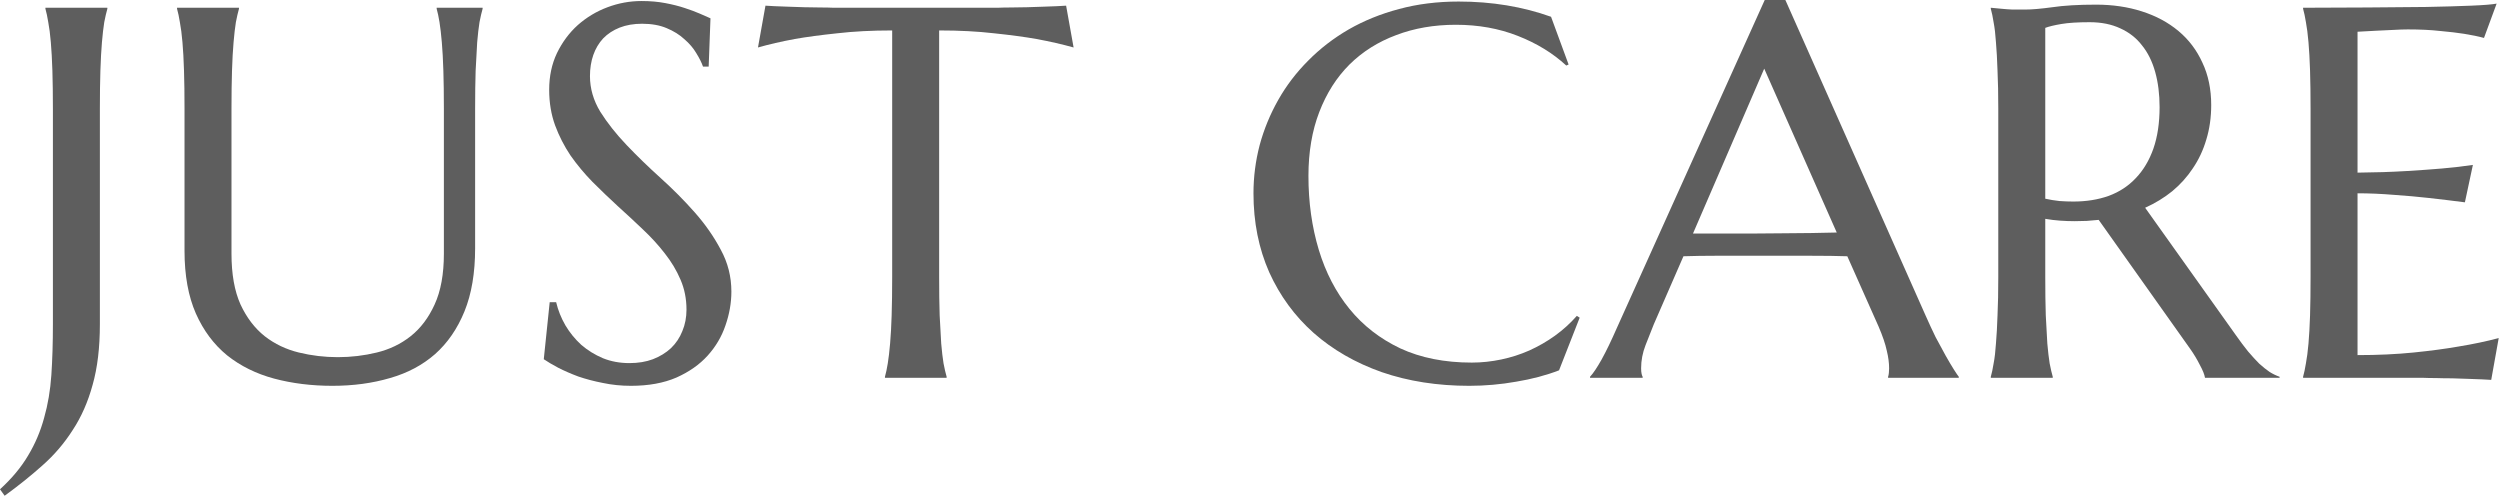 <?xml version="1.0" encoding="UTF-8"?> <svg xmlns="http://www.w3.org/2000/svg" width="141" height="28" viewBox="0 0 141 28" fill="none"> <path d="M5.633 18.296C5.633 19.605 5.497 20.741 5.225 21.701C4.963 22.662 4.59 23.511 4.105 24.248C3.629 24.996 3.062 25.66 2.402 26.242C1.752 26.825 1.038 27.397 0.262 27.96L0 27.596C0.67 26.985 1.198 26.349 1.587 25.689C1.984 25.03 2.285 24.321 2.489 23.564C2.702 22.817 2.838 22.012 2.897 21.148C2.955 20.275 2.984 19.324 2.984 18.296V6.142C2.984 5.317 2.974 4.599 2.955 3.988C2.935 3.367 2.906 2.833 2.867 2.387C2.829 1.931 2.78 1.553 2.722 1.252C2.673 0.951 2.62 0.699 2.562 0.495V0.437H6.055V0.495C5.997 0.699 5.939 0.951 5.88 1.252C5.832 1.553 5.788 1.931 5.749 2.387C5.711 2.833 5.682 3.367 5.662 3.988C5.643 4.599 5.633 5.317 5.633 6.142V18.296Z" fill="#5E5E5E"></path> <path d="M25.035 6.142C25.035 5.317 25.026 4.599 25.006 3.988C24.987 3.367 24.958 2.833 24.919 2.387C24.88 1.931 24.837 1.553 24.788 1.252C24.739 0.951 24.686 0.699 24.628 0.495V0.437H27.219V0.495C27.161 0.699 27.102 0.951 27.044 1.252C26.996 1.553 26.952 1.931 26.913 2.387C26.884 2.833 26.855 3.367 26.826 3.988C26.806 4.599 26.797 5.317 26.797 6.142V14.002C26.797 15.389 26.598 16.573 26.2 17.553C25.802 18.533 25.249 19.339 24.541 19.969C23.832 20.59 22.983 21.042 21.993 21.323C21.004 21.614 19.922 21.76 18.747 21.76C17.573 21.76 16.477 21.624 15.458 21.352C14.449 21.08 13.566 20.644 12.809 20.042C12.062 19.431 11.475 18.645 11.048 17.684C10.621 16.714 10.407 15.535 10.407 14.147V6.142C10.407 5.317 10.398 4.599 10.378 3.988C10.359 3.367 10.33 2.833 10.291 2.387C10.252 1.931 10.203 1.553 10.145 1.252C10.097 0.951 10.043 0.699 9.985 0.495V0.437H13.478V0.495C13.42 0.699 13.362 0.951 13.304 1.252C13.255 1.553 13.212 1.931 13.173 2.387C13.134 2.833 13.105 3.367 13.085 3.988C13.066 4.599 13.056 5.317 13.056 6.142V14.307C13.056 15.462 13.226 16.418 13.566 17.175C13.915 17.922 14.371 18.519 14.934 18.965C15.497 19.402 16.137 19.707 16.855 19.882C17.573 20.057 18.306 20.144 19.053 20.144C19.8 20.144 20.533 20.057 21.251 19.882C21.969 19.707 22.605 19.402 23.158 18.965C23.721 18.519 24.172 17.922 24.512 17.175C24.861 16.418 25.035 15.462 25.035 14.307V6.142Z" fill="#5E5E5E"></path> <path d="M39.969 3.755H39.649C39.572 3.532 39.446 3.28 39.271 2.998C39.106 2.717 38.883 2.455 38.601 2.212C38.33 1.96 37.995 1.751 37.597 1.586C37.209 1.422 36.748 1.339 36.214 1.339C35.739 1.339 35.317 1.412 34.948 1.557C34.579 1.703 34.269 1.907 34.016 2.169C33.774 2.431 33.589 2.741 33.463 3.1C33.337 3.459 33.274 3.857 33.274 4.294C33.274 4.992 33.468 5.662 33.856 6.302C34.254 6.933 34.749 7.559 35.341 8.18C35.933 8.801 36.573 9.422 37.262 10.043C37.951 10.664 38.592 11.309 39.184 11.979C39.775 12.648 40.265 13.352 40.654 14.089C41.051 14.817 41.25 15.603 41.25 16.447C41.25 17.078 41.139 17.713 40.916 18.354C40.702 18.985 40.367 19.552 39.911 20.057C39.455 20.561 38.868 20.974 38.15 21.294C37.432 21.604 36.578 21.76 35.588 21.76C35.035 21.76 34.506 21.706 34.002 21.599C33.507 21.503 33.046 21.381 32.619 21.236C32.202 21.08 31.823 20.915 31.484 20.741C31.154 20.566 30.882 20.406 30.669 20.26L31.003 17.044H31.367C31.474 17.5 31.649 17.936 31.891 18.354C32.134 18.761 32.43 19.125 32.779 19.445C33.138 19.756 33.546 20.008 34.002 20.202C34.458 20.387 34.958 20.479 35.501 20.479C35.996 20.479 36.437 20.406 36.825 20.26C37.223 20.105 37.563 19.897 37.844 19.635C38.126 19.363 38.339 19.043 38.485 18.674C38.64 18.305 38.718 17.903 38.718 17.466C38.718 16.855 38.606 16.292 38.383 15.777C38.16 15.254 37.864 14.759 37.495 14.293C37.136 13.827 36.724 13.376 36.258 12.939C35.802 12.503 35.331 12.066 34.846 11.629C34.361 11.183 33.885 10.727 33.419 10.261C32.963 9.795 32.551 9.301 32.182 8.777C31.823 8.243 31.532 7.675 31.309 7.074C31.086 6.462 30.974 5.793 30.974 5.065C30.974 4.299 31.12 3.61 31.411 2.998C31.712 2.377 32.105 1.848 32.59 1.412C33.085 0.975 33.643 0.64 34.264 0.408C34.885 0.175 35.525 0.058 36.185 0.058C36.67 0.058 37.117 0.097 37.524 0.175C37.932 0.252 38.296 0.344 38.616 0.451C38.946 0.558 39.232 0.665 39.475 0.771C39.717 0.878 39.916 0.965 40.071 1.033L39.969 3.755Z" fill="#5E5E5E"></path> <path d="M50.319 1.717C49.173 1.717 48.14 1.771 47.218 1.878C46.296 1.975 45.501 2.081 44.831 2.198C44.055 2.343 43.361 2.503 42.75 2.678L43.172 0.32C43.288 0.33 43.463 0.34 43.696 0.349C43.929 0.359 44.186 0.369 44.467 0.378C44.758 0.388 45.059 0.398 45.37 0.408C45.69 0.408 45.991 0.412 46.272 0.422C46.553 0.422 46.801 0.427 47.014 0.437C47.237 0.437 47.398 0.437 47.495 0.437H55.806C55.903 0.437 56.058 0.437 56.272 0.437C56.495 0.427 56.747 0.422 57.029 0.422C57.31 0.412 57.606 0.408 57.916 0.408C58.237 0.398 58.538 0.388 58.819 0.378C59.11 0.369 59.372 0.359 59.605 0.349C59.838 0.34 60.012 0.33 60.129 0.32L60.551 2.678C59.93 2.503 59.231 2.343 58.455 2.198C57.785 2.081 56.99 1.975 56.068 1.878C55.146 1.771 54.113 1.717 52.968 1.717V15.617C52.968 16.442 52.977 17.165 52.997 17.786C53.026 18.397 53.055 18.926 53.084 19.373C53.123 19.819 53.166 20.192 53.215 20.493C53.273 20.794 53.331 21.046 53.39 21.25V21.308H49.911V21.25C49.969 21.046 50.023 20.794 50.071 20.493C50.12 20.192 50.163 19.819 50.202 19.373C50.241 18.926 50.27 18.397 50.289 17.786C50.309 17.165 50.319 16.442 50.319 15.617V1.717Z" fill="#5E5E5E"></path> <path d="M88.469 3.639L88.338 3.697C87.581 2.998 86.668 2.44 85.601 2.023C84.543 1.606 83.379 1.397 82.108 1.397C80.885 1.397 79.764 1.591 78.745 1.979C77.727 2.358 76.848 2.911 76.111 3.639C75.383 4.366 74.815 5.259 74.408 6.317C74 7.374 73.796 8.578 73.796 9.926C73.796 11.411 73.991 12.799 74.379 14.089C74.767 15.37 75.344 16.481 76.111 17.422C76.877 18.363 77.833 19.106 78.978 19.649C80.133 20.183 81.477 20.45 83.01 20.45C83.563 20.45 84.116 20.391 84.669 20.275C85.223 20.159 85.751 19.989 86.256 19.766C86.77 19.533 87.251 19.256 87.697 18.936C88.153 18.606 88.566 18.233 88.934 17.815L89.094 17.917L87.93 20.886C87.202 21.168 86.397 21.381 85.514 21.527C84.64 21.682 83.757 21.76 82.865 21.76C81.069 21.76 79.425 21.503 77.93 20.988C76.446 20.464 75.165 19.727 74.088 18.776C73.02 17.825 72.186 16.685 71.584 15.355C70.992 14.016 70.696 12.532 70.696 10.902C70.696 9.98 70.813 9.073 71.046 8.18C71.288 7.287 71.638 6.438 72.094 5.633C72.55 4.827 73.112 4.09 73.782 3.42C74.451 2.741 75.213 2.154 76.067 1.659C76.931 1.164 77.877 0.781 78.906 0.509C79.944 0.228 81.065 0.087 82.268 0.087C84.141 0.087 85.878 0.374 87.479 0.946L88.469 3.639Z" fill="#5E5E5E"></path> <path d="M106.488 21.308V21.25C106.508 21.202 106.522 21.129 106.532 21.032C106.542 20.935 106.546 20.848 106.546 20.77C106.546 20.469 106.503 20.139 106.415 19.78C106.338 19.411 106.183 18.955 105.95 18.412L104.188 14.453C103.645 14.434 102.922 14.424 102.02 14.424C101.117 14.424 100.142 14.424 99.094 14.424C98.328 14.424 97.585 14.424 96.867 14.424C96.159 14.424 95.518 14.434 94.946 14.453L93.272 18.296C93.126 18.655 92.971 19.047 92.806 19.474C92.641 19.901 92.559 20.333 92.559 20.77C92.559 20.896 92.568 21.003 92.588 21.09C92.607 21.168 92.626 21.221 92.646 21.25V21.308H89.677V21.25C89.851 21.066 90.07 20.741 90.332 20.275C90.594 19.799 90.88 19.208 91.19 18.499L99.531 0H100.695L108.599 17.786C108.783 18.203 108.972 18.611 109.166 19.009C109.37 19.397 109.559 19.746 109.734 20.057C109.909 20.367 110.064 20.629 110.2 20.843C110.336 21.056 110.428 21.192 110.476 21.25V21.308H106.488ZM97.056 13.172C97.619 13.172 98.197 13.172 98.788 13.172C99.38 13.162 99.958 13.158 100.52 13.158C101.093 13.148 101.641 13.143 102.165 13.143C102.689 13.133 103.165 13.124 103.592 13.114L99.502 3.872L95.484 13.172H97.056Z" fill="#5E5E5E"></path> <path d="M115.353 15.617C115.353 16.442 115.362 17.165 115.382 17.786C115.411 18.397 115.44 18.926 115.469 19.373C115.508 19.819 115.552 20.192 115.6 20.493C115.658 20.794 115.716 21.046 115.775 21.25V21.308H112.281V21.25C112.34 21.046 112.393 20.794 112.441 20.493C112.5 20.192 112.543 19.819 112.572 19.373C112.611 18.926 112.64 18.397 112.66 17.786C112.689 17.175 112.703 16.452 112.703 15.617V6.142C112.703 5.317 112.689 4.599 112.66 3.988C112.64 3.367 112.611 2.833 112.572 2.387C112.543 1.941 112.5 1.567 112.441 1.266C112.393 0.956 112.34 0.699 112.281 0.495V0.437L112.893 0.495C113.077 0.514 113.281 0.529 113.504 0.539C113.737 0.539 113.975 0.539 114.217 0.539C114.596 0.539 115.105 0.495 115.746 0.408C116.396 0.311 117.221 0.262 118.22 0.262C119.152 0.262 120.01 0.388 120.796 0.64C121.592 0.893 122.281 1.261 122.863 1.747C123.445 2.232 123.897 2.829 124.217 3.537C124.547 4.235 124.712 5.031 124.712 5.924C124.712 6.622 124.62 7.273 124.435 7.874C124.261 8.466 124.008 9.005 123.678 9.49C123.358 9.975 122.97 10.407 122.514 10.785C122.058 11.154 121.548 11.464 120.986 11.717L126.095 18.892C126.347 19.251 126.58 19.562 126.793 19.824C127.016 20.086 127.225 20.314 127.419 20.508C127.623 20.692 127.817 20.848 128.001 20.974C128.186 21.09 128.375 21.182 128.569 21.25V21.308H124.362C124.333 21.124 124.236 20.881 124.071 20.581C123.916 20.27 123.732 19.965 123.518 19.664L118.366 12.401C118.142 12.42 117.919 12.44 117.696 12.459C117.473 12.469 117.245 12.474 117.012 12.474C116.74 12.474 116.464 12.464 116.182 12.444C115.911 12.425 115.634 12.391 115.353 12.343V15.617ZM115.353 11.207C115.615 11.265 115.881 11.309 116.153 11.338C116.425 11.358 116.687 11.367 116.939 11.367C117.667 11.367 118.332 11.261 118.933 11.047C119.535 10.824 120.044 10.489 120.462 10.043C120.889 9.597 121.218 9.043 121.451 8.384C121.684 7.714 121.801 6.933 121.801 6.04C121.801 5.313 121.718 4.653 121.553 4.061C121.388 3.469 121.141 2.969 120.811 2.562C120.491 2.144 120.083 1.824 119.588 1.601C119.093 1.368 118.516 1.252 117.856 1.252C117.187 1.252 116.653 1.286 116.255 1.354C115.857 1.422 115.556 1.494 115.353 1.572V11.207Z" fill="#5E5E5E"></path> <path d="M129.894 0.437C131.107 0.437 132.31 0.432 133.503 0.422C134.707 0.412 135.808 0.403 136.807 0.393C137.807 0.374 138.661 0.349 139.369 0.32C140.078 0.291 140.558 0.252 140.81 0.204L140.097 2.14C139.777 2.052 139.403 1.975 138.976 1.907C138.607 1.848 138.156 1.795 137.623 1.747C137.099 1.688 136.492 1.659 135.803 1.659C135.57 1.659 135.289 1.669 134.959 1.688C134.639 1.698 134.328 1.713 134.027 1.732C133.678 1.751 133.324 1.771 132.965 1.79V9.737C133.964 9.728 134.867 9.698 135.672 9.65C136.478 9.601 137.162 9.553 137.724 9.504C138.384 9.446 138.966 9.378 139.471 9.301L139.02 11.411C138.35 11.324 137.666 11.241 136.968 11.164C136.366 11.096 135.711 11.037 135.003 10.989C134.294 10.931 133.615 10.902 132.965 10.902V20.028C134.11 20.028 135.163 19.979 136.123 19.882C137.084 19.785 137.923 19.673 138.641 19.547C139.476 19.411 140.238 19.251 140.927 19.067L140.505 21.425C140.388 21.415 140.213 21.405 139.981 21.396C139.748 21.386 139.486 21.376 139.195 21.367C138.913 21.357 138.612 21.347 138.292 21.337C137.982 21.337 137.686 21.333 137.404 21.323C137.123 21.323 136.87 21.318 136.647 21.308C136.434 21.308 136.279 21.308 136.182 21.308H129.894V21.25C129.952 21.046 130.005 20.794 130.054 20.493C130.112 20.192 130.16 19.819 130.199 19.373C130.238 18.926 130.267 18.397 130.287 17.786C130.306 17.165 130.316 16.442 130.316 15.617V6.142C130.316 5.317 130.306 4.599 130.287 3.988C130.267 3.367 130.238 2.833 130.199 2.387C130.16 1.931 130.112 1.553 130.054 1.252C130.005 0.951 129.952 0.699 129.894 0.495V0.437Z" fill="#5E5E5E"></path> </svg> 